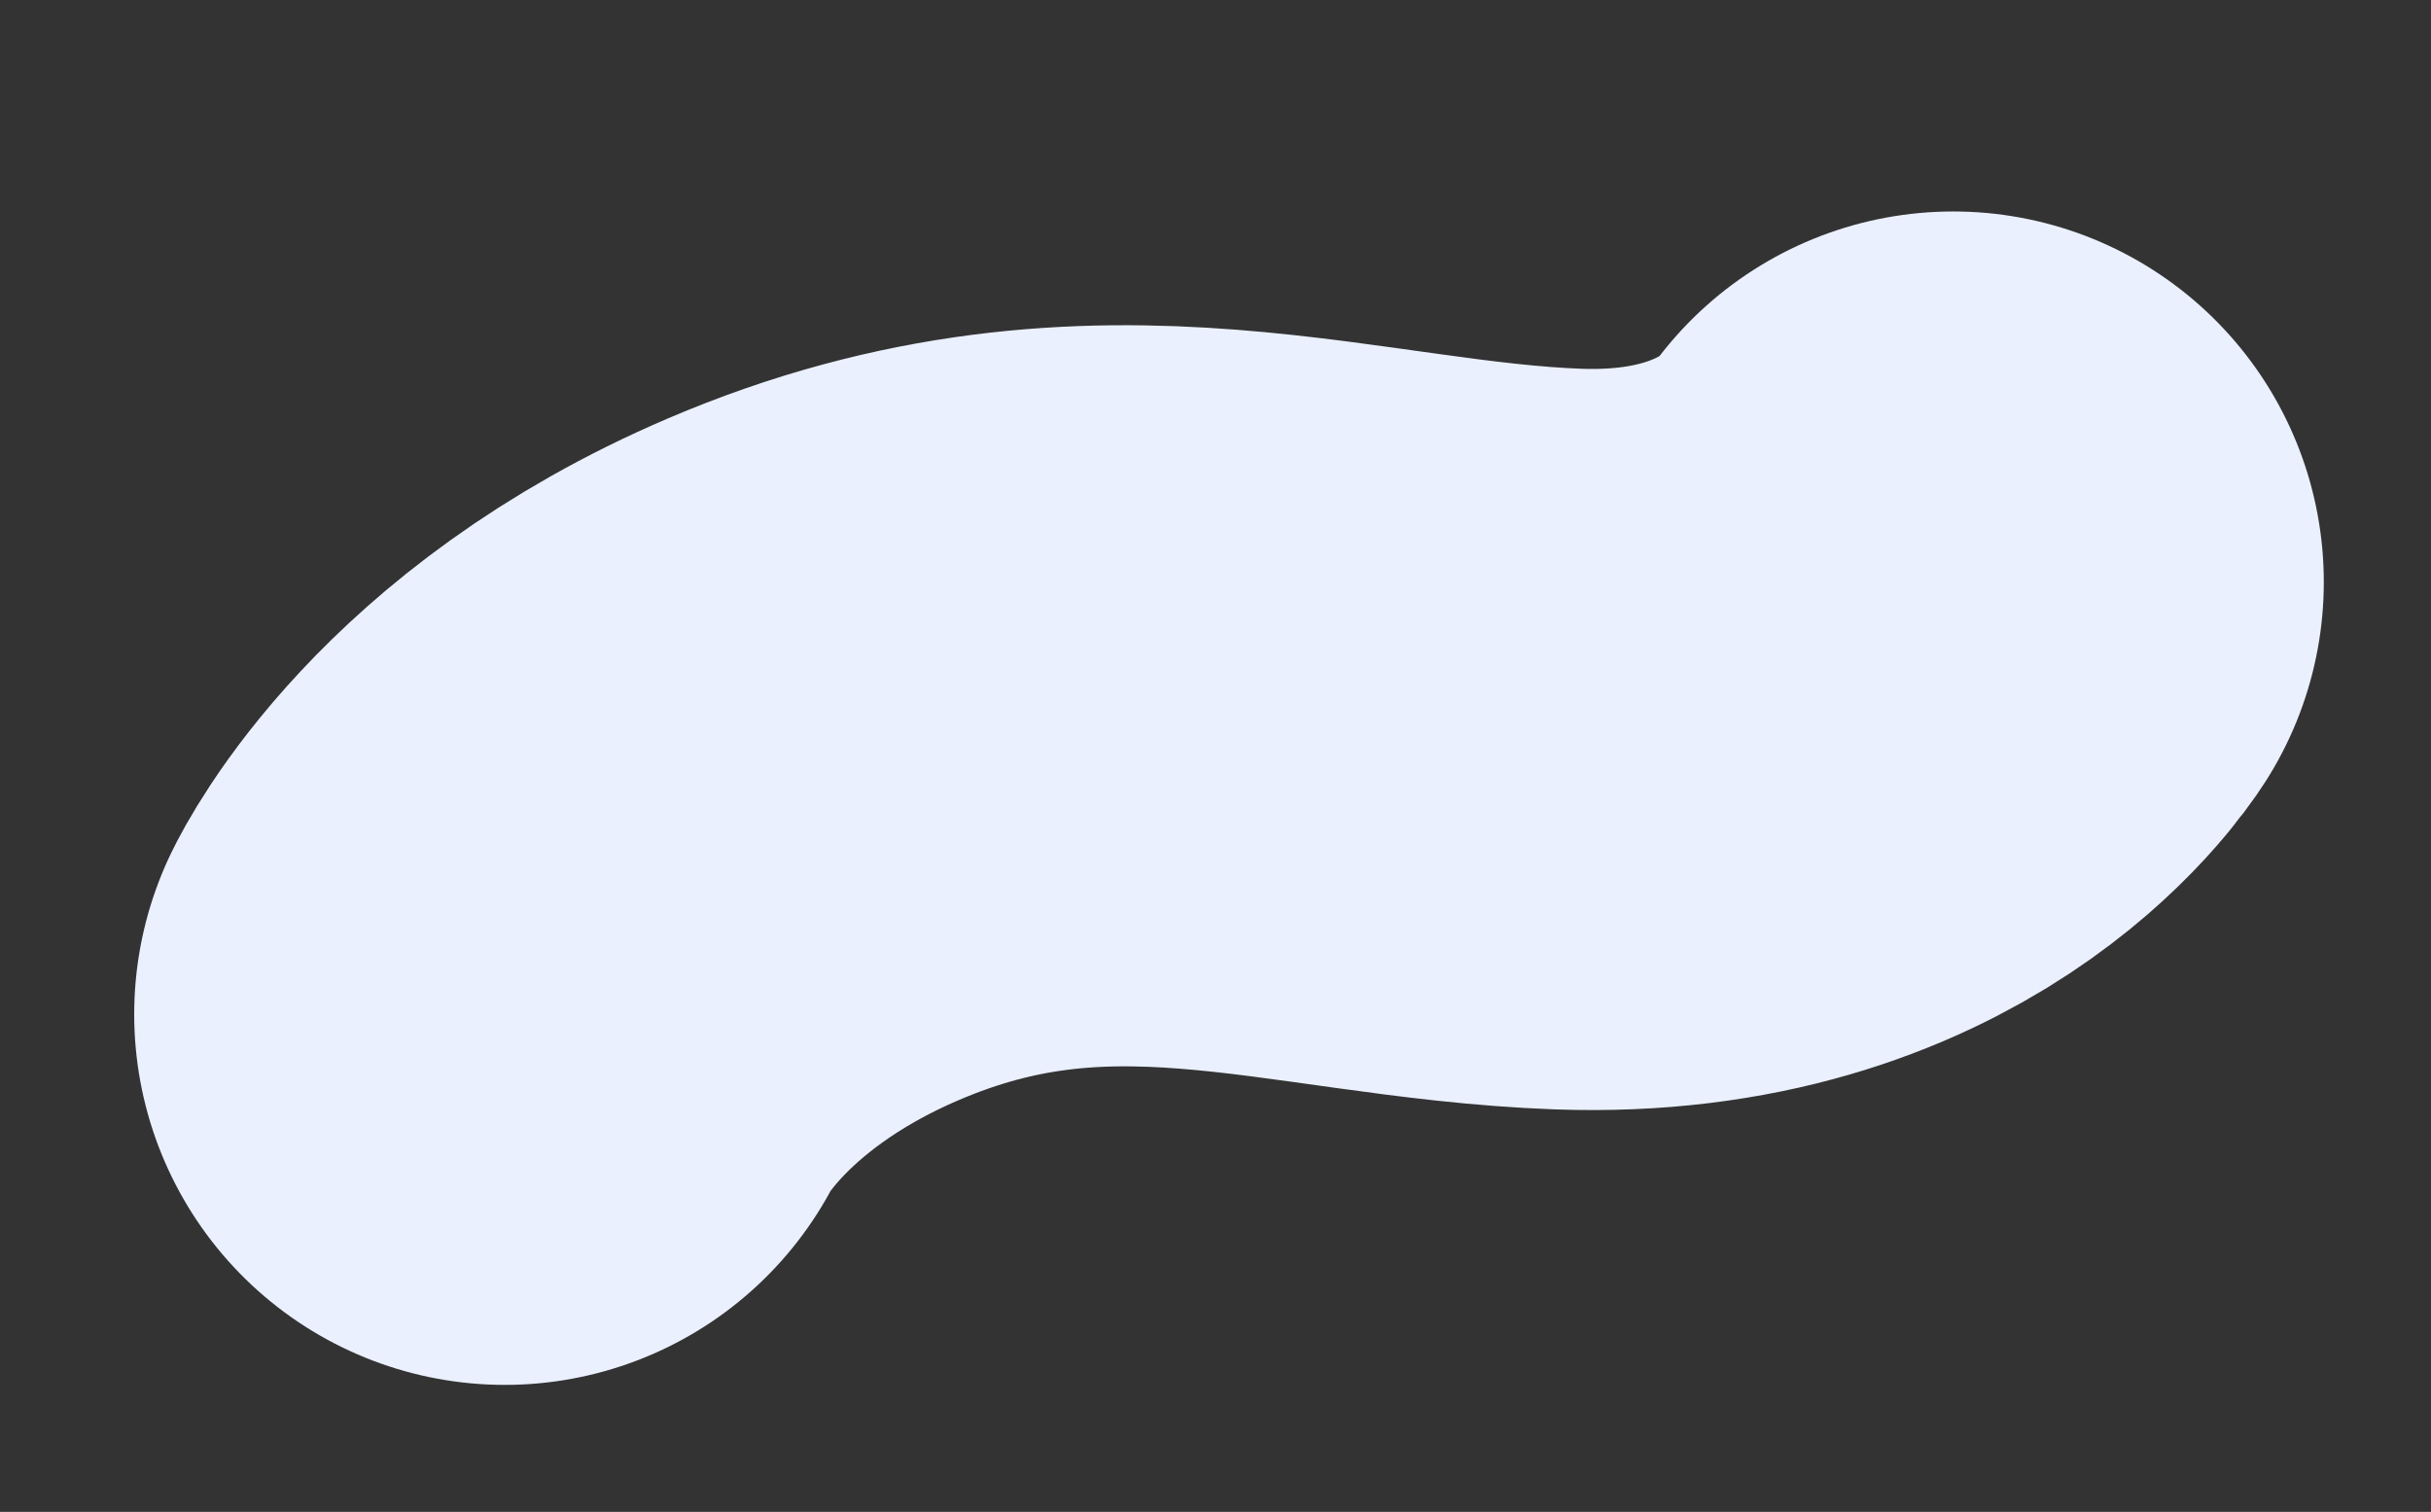 <?xml version="1.0" encoding="UTF-8"?> <svg xmlns="http://www.w3.org/2000/svg" width="164" height="102" viewBox="0 0 164 102" fill="none"><rect x="0" y="0" width="164" height="102" fill="#333333" stroke="none"/> <path d="M34.053 68.432C34.053 68.432 39.093 57.966 54.888 51.216C74.502 42.833 89.208 49.262 105.784 49.862C124.602 50.542 131.768 39.267 131.768 39.267" stroke="#EAF0FE" stroke-width="50" stroke-linecap="round"></path> </svg> 